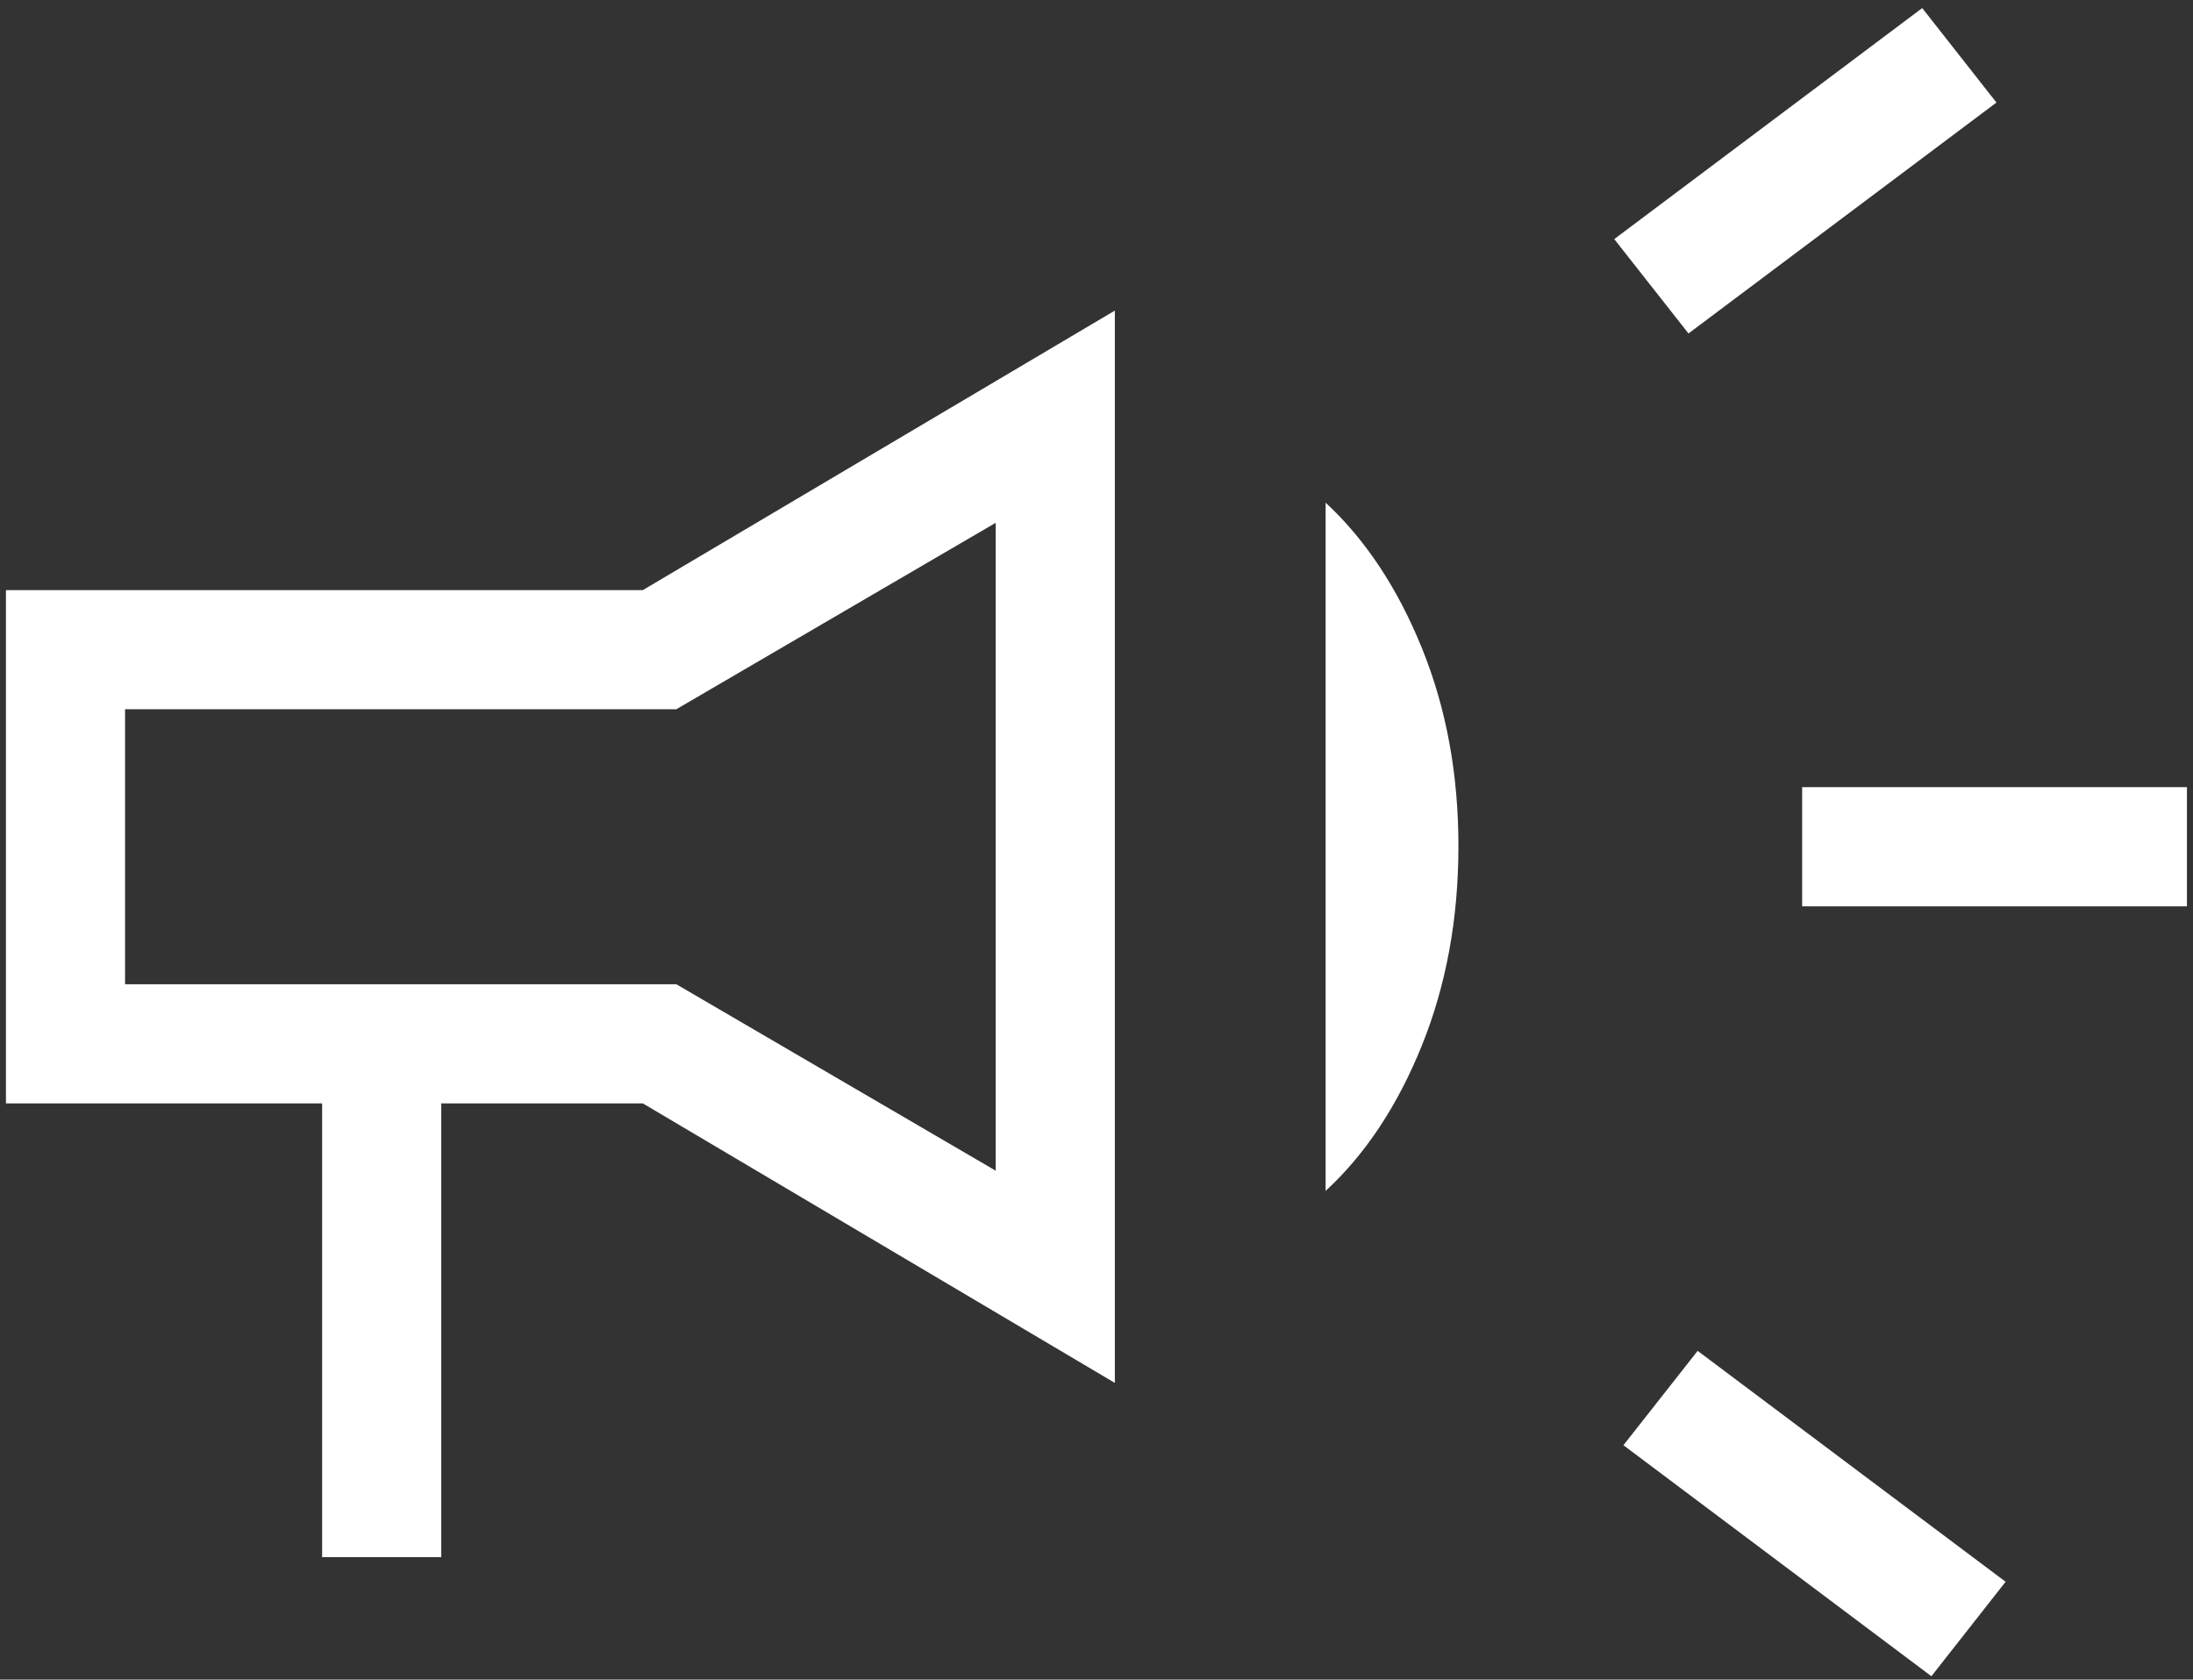 <svg width="158" height="121" viewBox="0 0 158 121" fill="none" xmlns="http://www.w3.org/2000/svg">
<rect x="0" y="0" width="158" height="121" fill="#333333" stroke="none"/>
<path d="M129.839 65.292V56.708H157.563V65.292H129.839ZM139.152 120.757L116.964 104.114L122.311 97.316L144.499 113.951L139.152 120.757ZM121.651 24.023L116.303 17.225L138.491 0.582L143.838 7.388L121.651 24.023ZM23.208 112.174V79.489H0.428V42.511H46.315L80.322 22.375V99.625L46.315 79.489H31.792V112.174H23.208ZM71.739 84.338V37.662L48.727 51.095H9.011V70.905H48.727L71.739 84.338ZM95.506 85.797V36.211C98.378 38.872 100.693 42.368 102.45 46.7C104.206 51.032 105.082 55.798 105.076 61C105.07 66.201 104.195 70.968 102.45 75.3C100.704 79.632 98.39 83.136 95.506 85.797Z" fill="white"/>
</svg>
